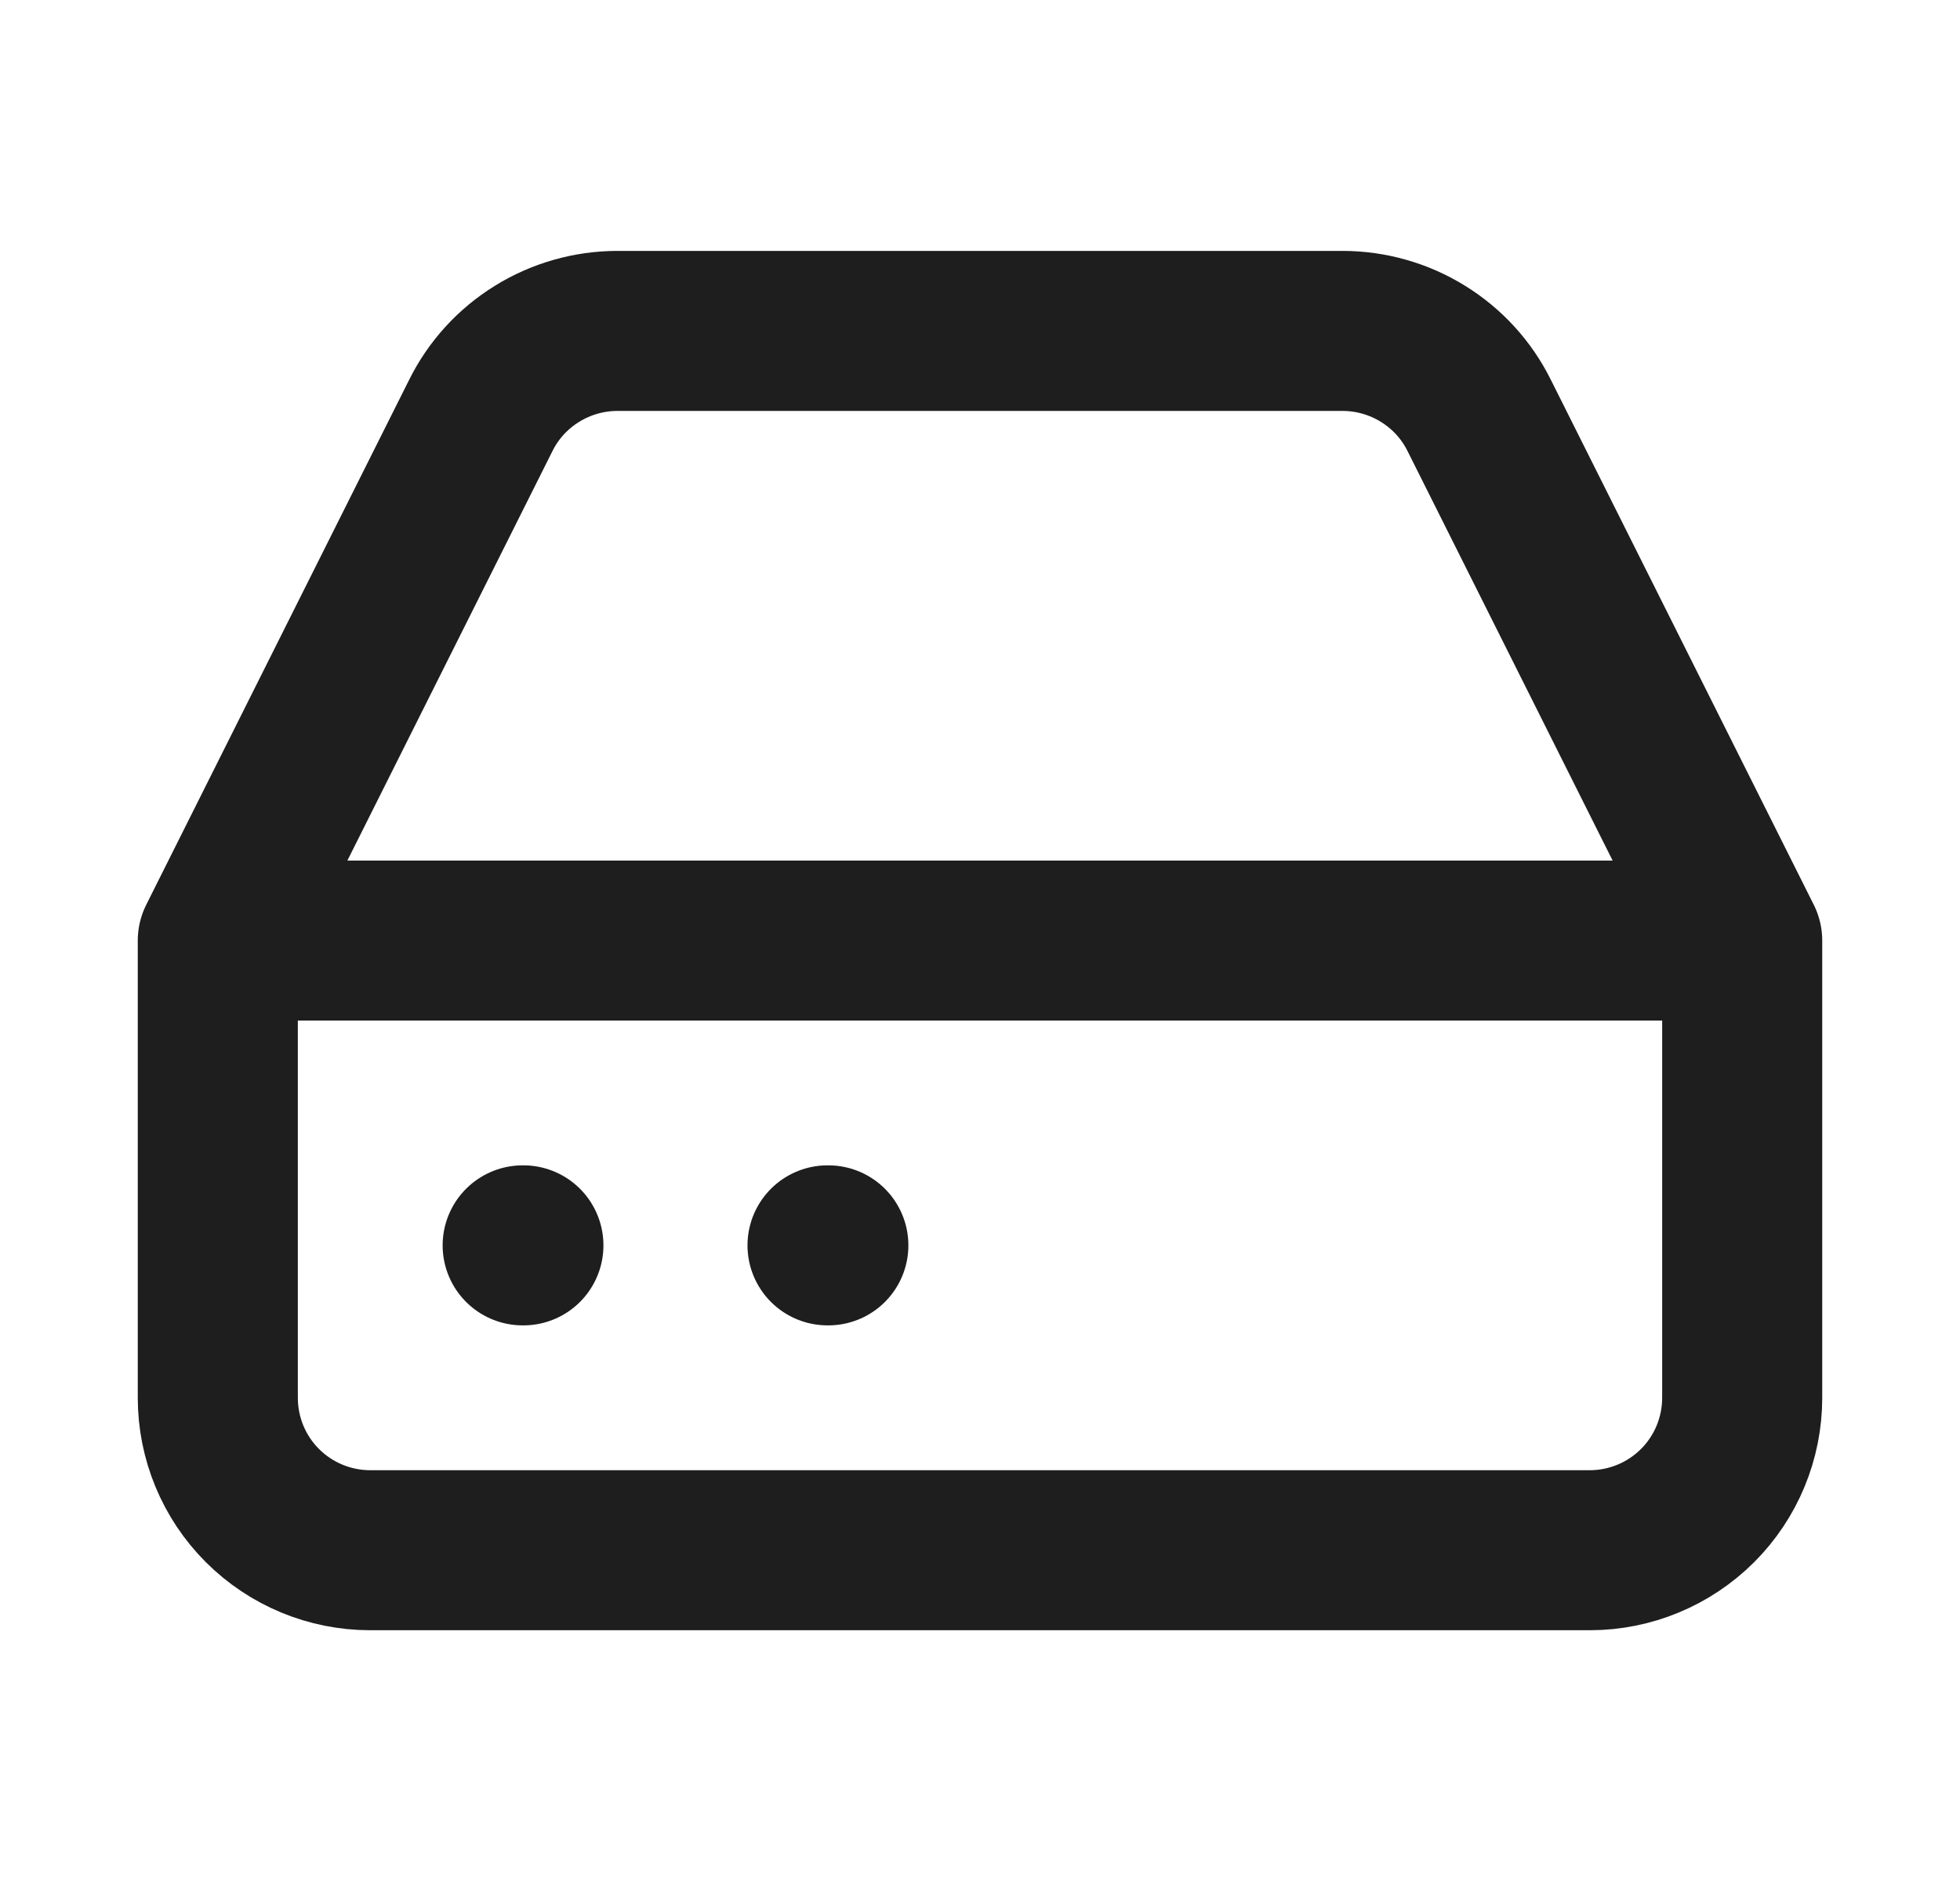 <svg width="24" height="23" viewBox="0 0 24 23" fill="none" xmlns="http://www.w3.org/2000/svg">
<path d="M21.333 11.52H2.667M21.333 11.52V17.12C21.333 17.615 21.137 18.09 20.787 18.44C20.436 18.79 19.962 18.987 19.467 18.987H4.533C4.038 18.987 3.563 18.79 3.213 18.44C2.863 18.09 2.667 17.615 2.667 17.12V11.52M21.333 11.52L18.113 5.089C17.959 4.778 17.721 4.517 17.425 4.334C17.13 4.151 16.79 4.054 16.443 4.053H7.557C7.21 4.054 6.87 4.151 6.575 4.334C6.279 4.517 6.041 4.778 5.887 5.089L2.667 11.52M6.4 15.253H6.409M10.133 15.253H10.143" stroke="#1E1E1E" stroke-width="1.96" stroke-linecap="round" stroke-linejoin="round"/>
</svg>
